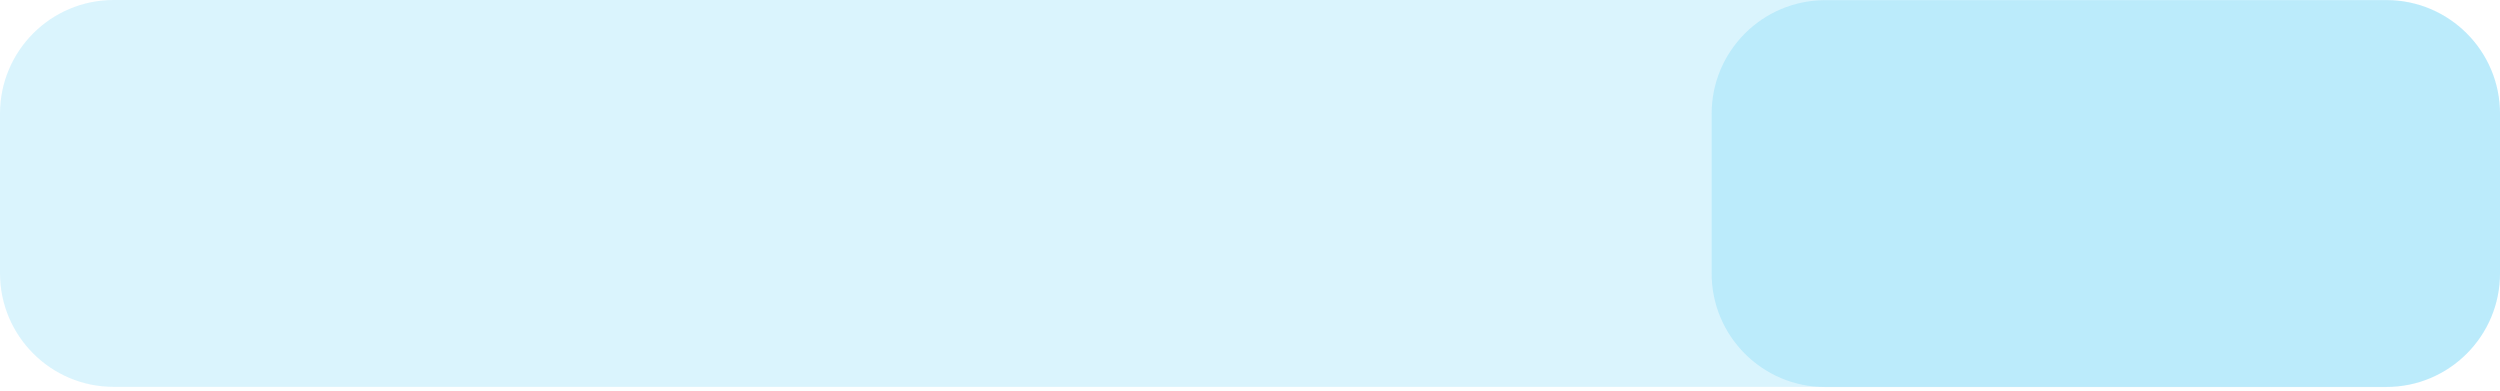 <?xml version="1.0" encoding="UTF-8"?> <svg xmlns="http://www.w3.org/2000/svg" width="352" height="55" viewBox="0 0 352 55" fill="none"><path opacity="0.15" d="M336 0C344.837 0 352 7.164 352 16L352 38.47C352 47.306 344.837 54.47 336 54.47L16 54.47C7.163 54.47 -1.35494e-06 47.306 -1.10184e-06 38.47L-4.58271e-07 16C-2.05175e-07 7.164 7.163 0 16 0L336 0Z" fill="#08B7F4"></path><path opacity="0.15" d="M336 0.026C344.837 0.026 352 7.19 352 16.026L352 38.496C352 47.332 344.837 54.496 336 54.496L257 54.496C248.163 54.496 241 47.332 241 38.496L241 16.026C241 7.19 248.163 0.026 257 0.026L336 0.026Z" fill="#08B7F4"></path></svg> 